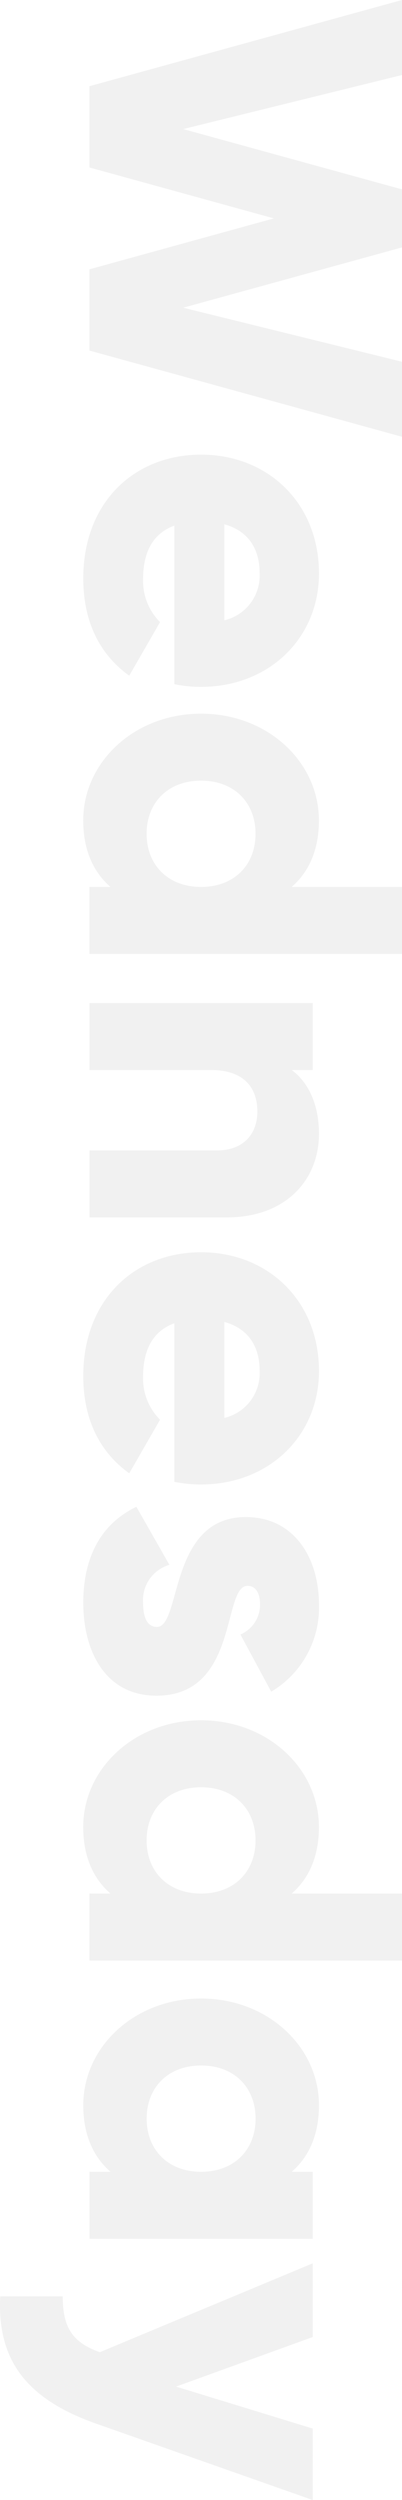 <svg xmlns="http://www.w3.org/2000/svg" width="54.029" height="335.871" viewBox="0 0 54.029 335.871"><g transform="translate(-807.576 -5378.09)" opacity="0.5" style="mix-blend-mode:multiply;isolation:isolate"><path d="M861.6,5378.09v10.08l-29.4,7.26,29.4,8.1v7.8l-29.4,8.1,29.4,7.259v10.08l-42-11.58v-10.919l24.78-6.84-24.78-6.84V5389.67Z" fill="#e3e3e3"/><path d="M826.807,5455.908a7.837,7.837,0,0,0,2.28,5.76l-4.14,7.2c-4.08-2.94-6.179-7.38-6.179-13.08,0-10.259,6.9-16.619,15.838-16.619s15.84,6.479,15.84,15.96c0,8.759-6.78,15.239-15.84,15.239a17.414,17.414,0,0,1-3.6-.36v-21.3C827.887,5449.849,826.807,5452.608,826.807,5455.908Zm10.92,5.52a6.176,6.176,0,0,0,4.74-6.36c0-3.42-1.681-5.7-4.74-6.54Z" fill="#e3e3e3"/><path d="M861.6,5506.246h-42v-9h2.821c-2.281-1.98-3.66-4.92-3.66-8.939,0-7.861,6.9-14.34,15.838-14.34s15.84,6.479,15.84,14.34c0,4.019-1.38,6.959-3.66,8.939H861.6Zm-27-9c4.5,0,7.321-3,7.321-7.14s-2.821-7.139-7.321-7.139-7.319,3-7.319,7.139S830.107,5497.247,834.606,5497.247Z" fill="#e3e3e3"/><path d="M838.026,5541.646H819.607v-9h17.1c3.72,0,5.459-2.34,5.459-5.22,0-3.3-1.92-5.579-6.18-5.579H819.607v-9h30v9h-2.82c2.22,1.62,3.66,4.619,3.66,8.579C850.446,5536.485,846.126,5541.646,838.026,5541.646Z" fill="#e3e3e3"/><path d="M826.807,5563.065a7.839,7.839,0,0,0,2.28,5.76l-4.14,7.2c-4.08-2.94-6.179-7.379-6.179-13.08,0-10.259,6.9-16.619,15.838-16.619s15.84,6.48,15.84,15.959c0,8.76-6.78,15.24-15.84,15.24a17.448,17.448,0,0,1-3.6-.36v-21.3C827.887,5557.006,826.807,5559.766,826.807,5563.065Zm10.92,5.52a6.175,6.175,0,0,0,4.74-6.359c0-3.42-1.681-5.7-4.74-6.54Z" fill="#e3e3e3"/><path d="M828.607,5605.9c-6.9,0-9.839-6-9.839-12.479,0-6,2.279-10.56,7.139-12.9l4.44,7.8a4.926,4.926,0,0,0-3.54,5.1c0,2.16.66,3.239,1.86,3.239,3.3,0,1.56-14.759,11.939-14.759,6.54,0,9.84,5.52,9.84,11.76a13.125,13.125,0,0,1-6.42,11.7l-4.139-7.679a4.357,4.357,0,0,0,2.639-4.02c0-1.561-.6-2.52-1.679-2.52C837.427,5591.145,839.707,5605.9,828.607,5605.9Z" fill="#e3e3e3"/><path d="M861.6,5641.482h-42v-9h2.821c-2.281-1.98-3.66-4.92-3.66-8.939,0-7.86,6.9-14.34,15.838-14.34s15.84,6.48,15.84,14.34c0,4.019-1.38,6.959-3.66,8.939H861.6Zm-27-9c4.5,0,7.321-3,7.321-7.139s-2.821-7.14-7.321-7.14-7.319,3-7.319,7.14S830.107,5632.483,834.606,5632.483Z" fill="#e3e3e3"/><path d="M849.606,5678.861h-30v-9h2.821c-2.281-1.98-3.66-4.92-3.66-8.939,0-7.86,6.9-14.34,15.838-14.34s15.84,6.48,15.84,14.34c0,4.019-1.38,6.959-3.66,8.939h2.82Zm-15-9c4.5,0,7.321-3,7.321-7.139s-2.821-7.14-7.321-7.14-7.319,3-7.319,7.14S830.107,5669.862,834.606,5669.862Z" fill="#e3e3e3"/><path d="M849.606,5713.961l-29.1-10.26c-9.54-3.359-13.321-8.7-12.9-17.1h8.4c0,4.2,1.319,6.179,4.979,7.5l28.619-11.94v9.9l-18.359,6.66,18.359,5.639Z" fill="#e3e3e3"/></g></svg>
